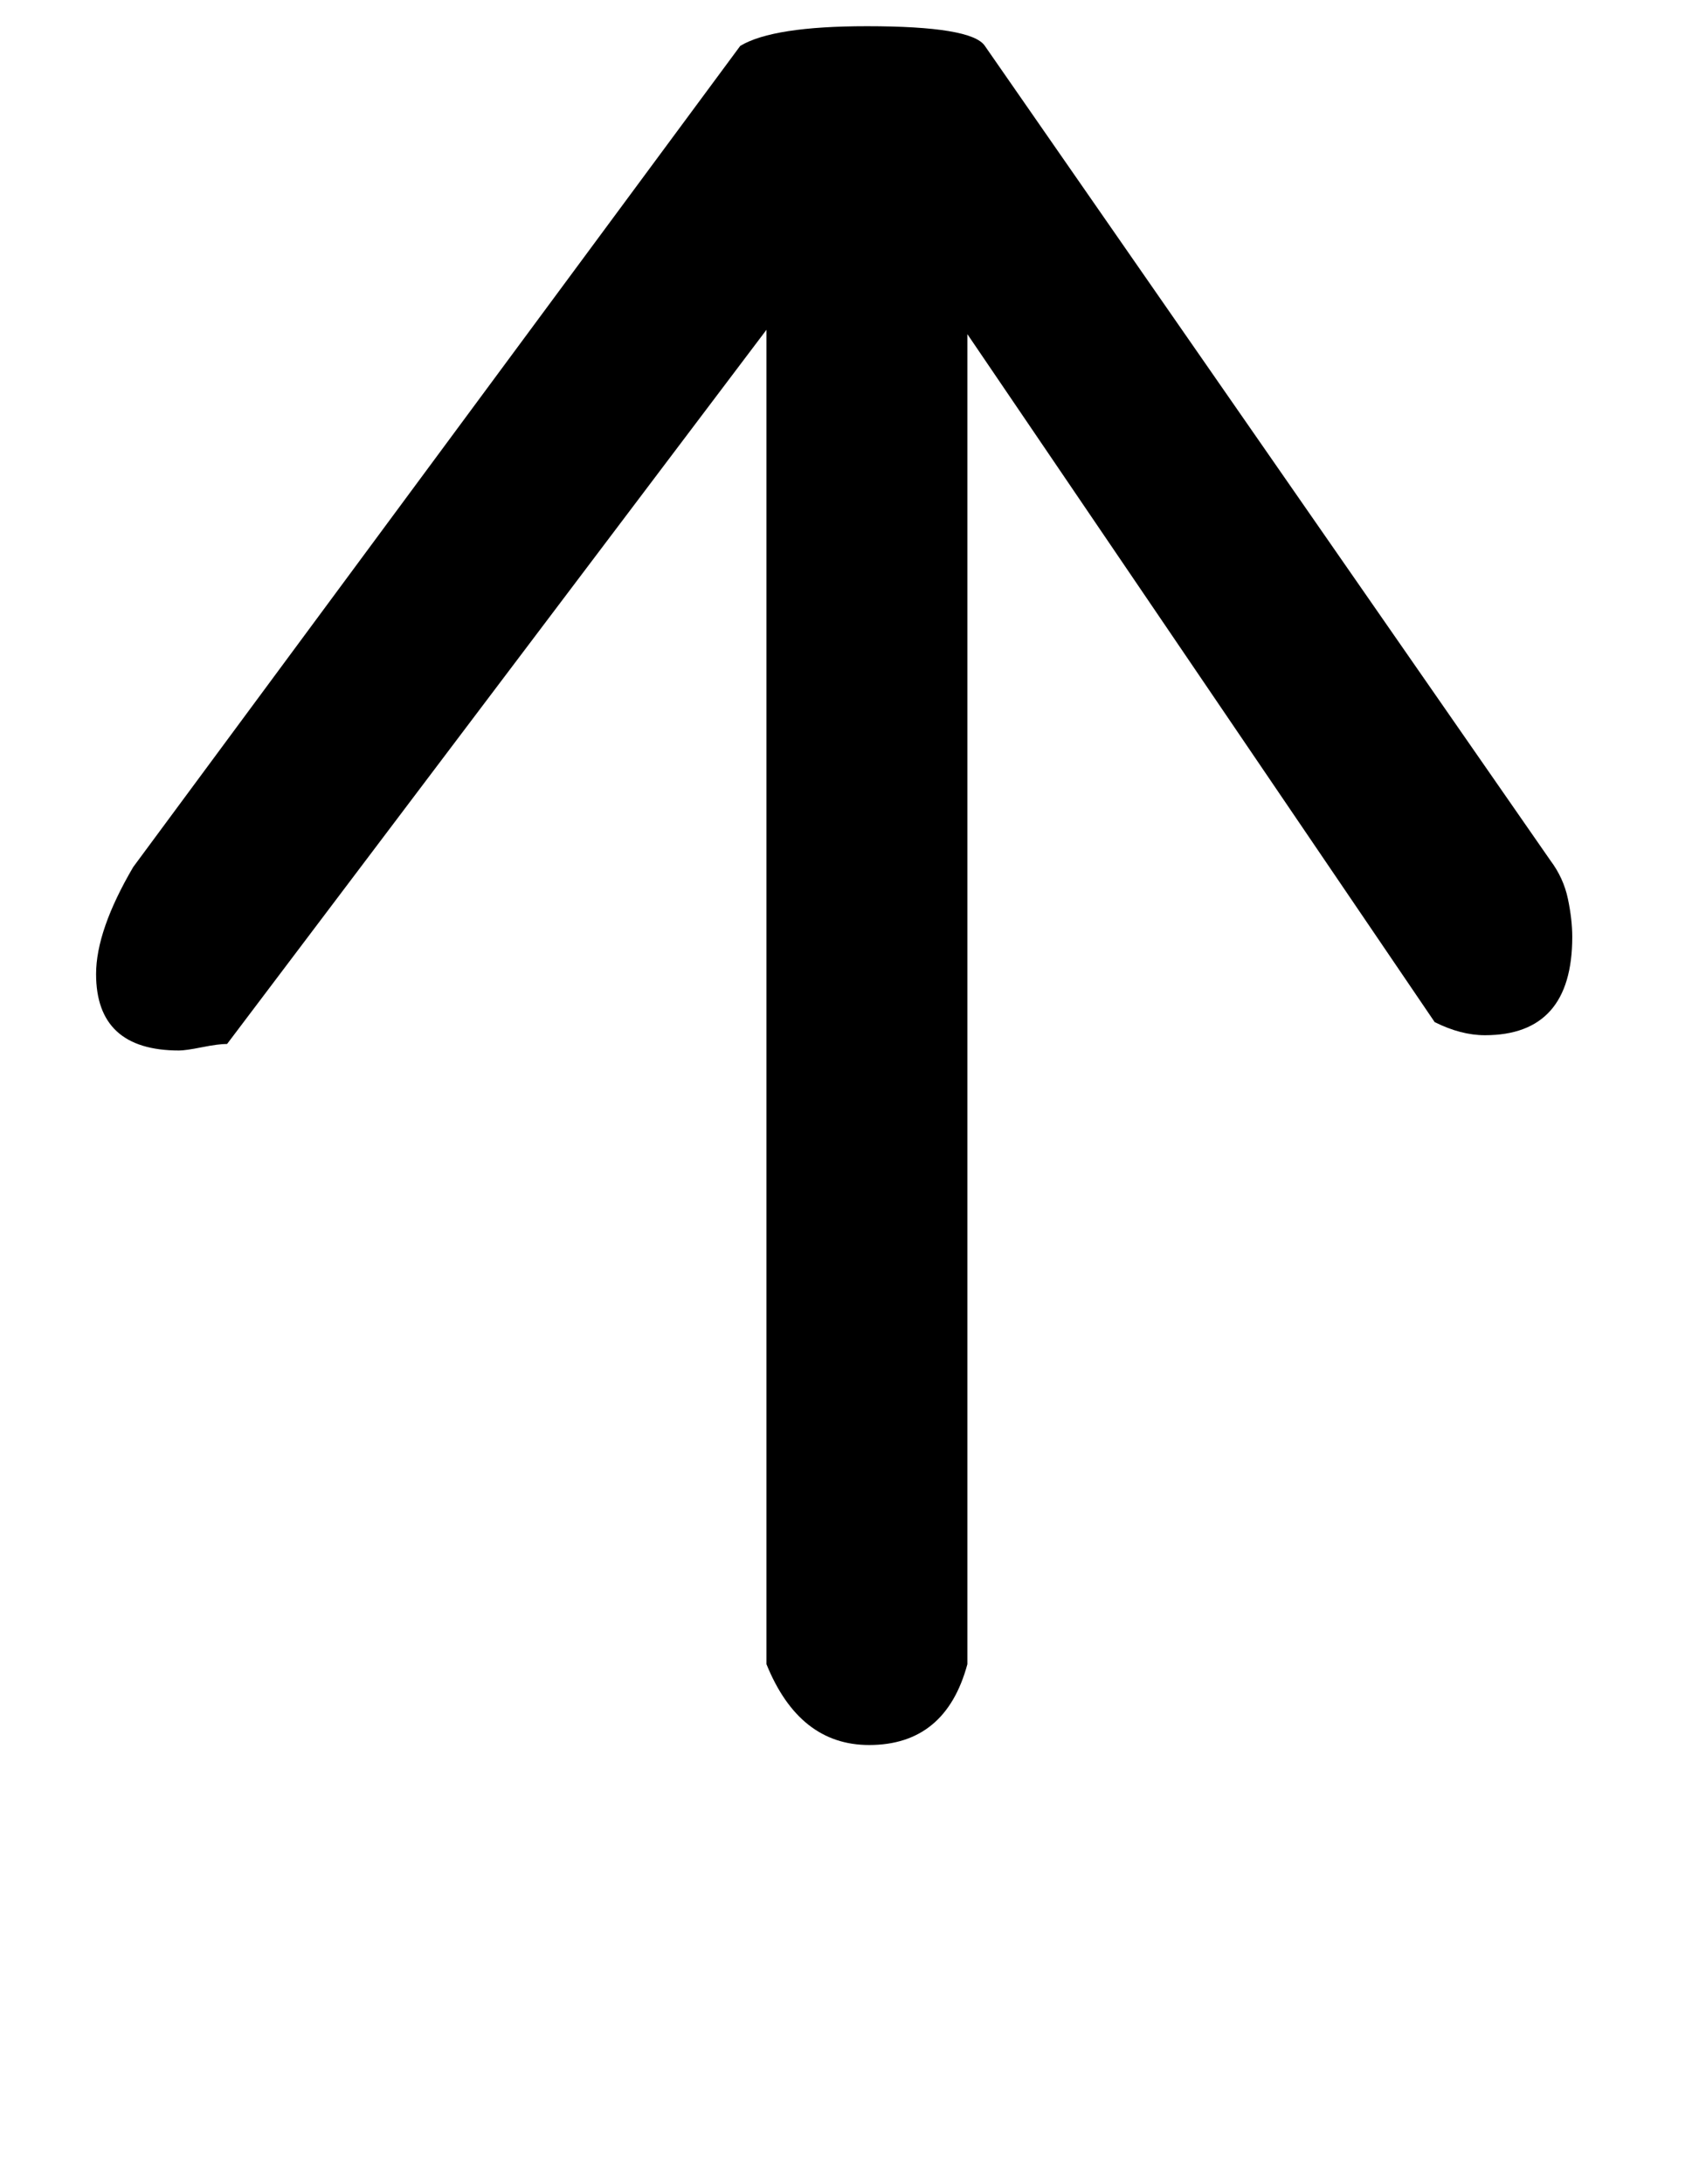 <!-- Generated by IcoMoon.io -->
<svg version="1.1" xmlns="http://www.w3.org/2000/svg" width="25" height="32" viewBox="0 0 25 32">
<title>Udieresis</title>
<path d="M14.176 4.896v19.488q-0.32 1.184-1.44 1.184-1.024 0-1.504-1.184v-19.552l-7.904 10.464q-0.128 0-0.368 0.048t-0.336 0.048q-1.216 0-1.216-1.12 0-0.64 0.544-1.568l8.896-12.032q0.48-0.288 1.856-0.288 1.536 0 1.728 0.288l8.288 11.936q0.192 0.256 0.256 0.56t0.064 0.56q0 1.44-1.28 1.44-0.352 0-0.736-0.192z"></path>
</svg>
